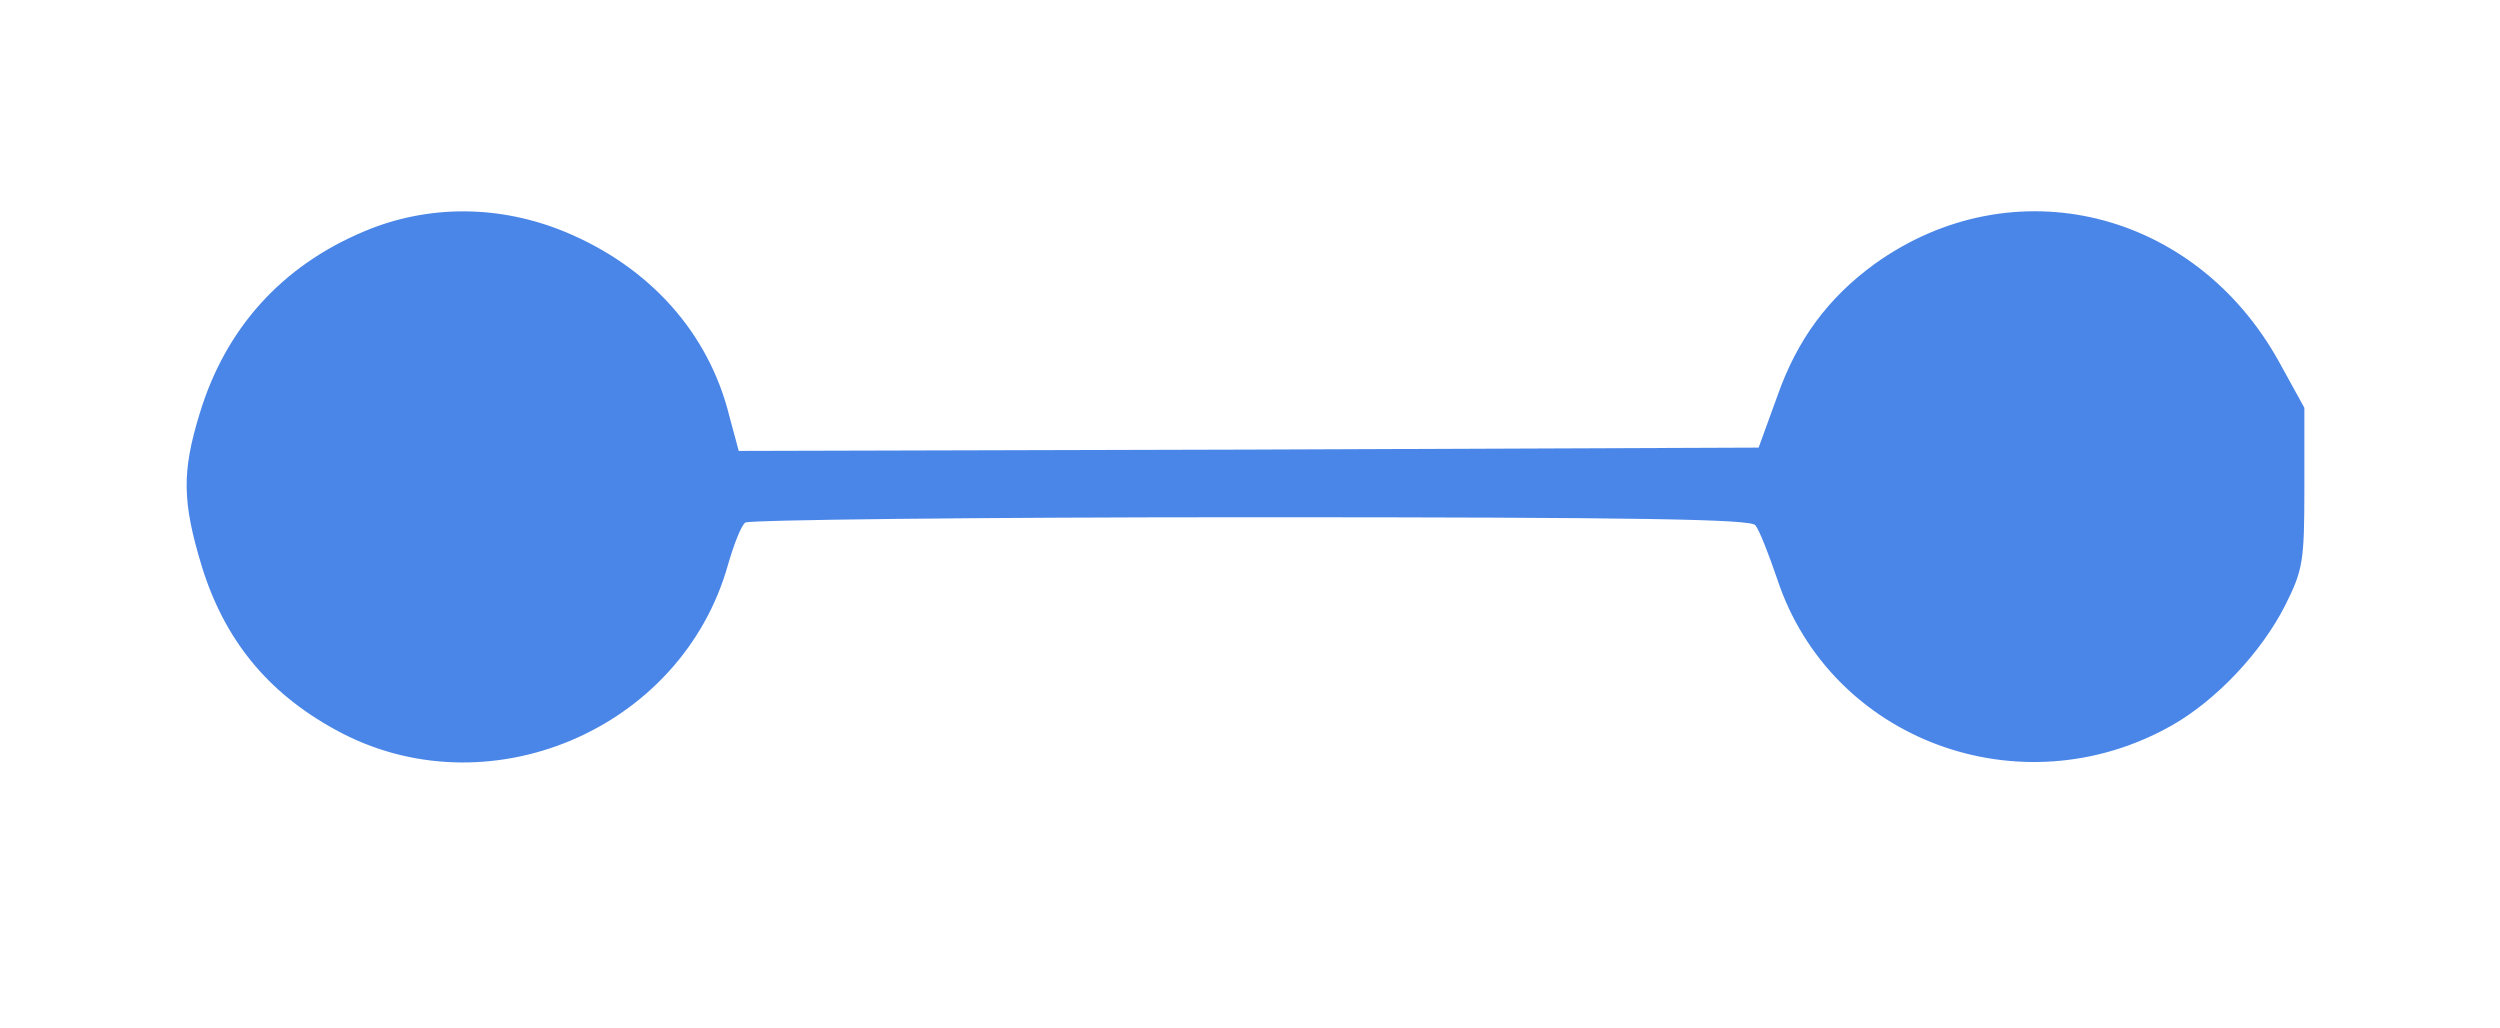 <?xml version="1.0" standalone="no"?>
<!DOCTYPE svg PUBLIC "-//W3C//DTD SVG 20010904//EN"
 "http://www.w3.org/TR/2001/REC-SVG-20010904/DTD/svg10.dtd">
<svg version="1.0" xmlns="http://www.w3.org/2000/svg"
 width="377pt" height="155pt" viewBox="0 0 377 155"
 preserveAspectRatio="xMidYMid meet">

<g transform="translate(0,155) scale(0.1,-0.1)"
fill="#4A86E8" stroke="none">
<path d="M549 1201 c-124 -52 -209 -146 -248 -275 -27 -88 -26 -133 3 -229 34
-111 99 -191 201 -247 227 -126 523 -2 593 249 9 31 20 59 26 63 6 4 349 8
762 8 590 0 754 -3 761 -12 6 -7 20 -43 33 -81 80 -243 367 -350 595 -221 67
38 135 110 171 181 27 54 29 66 29 178 l0 120 -38 69 c-127 230 -402 297 -610
148 -70 -51 -117 -114 -147 -200 l-28 -77 -769 -3 -769 -2 -14 52 c-31 126
-120 225 -247 278 -99 41 -207 42 -304 1z"/>
</g>
</svg>
